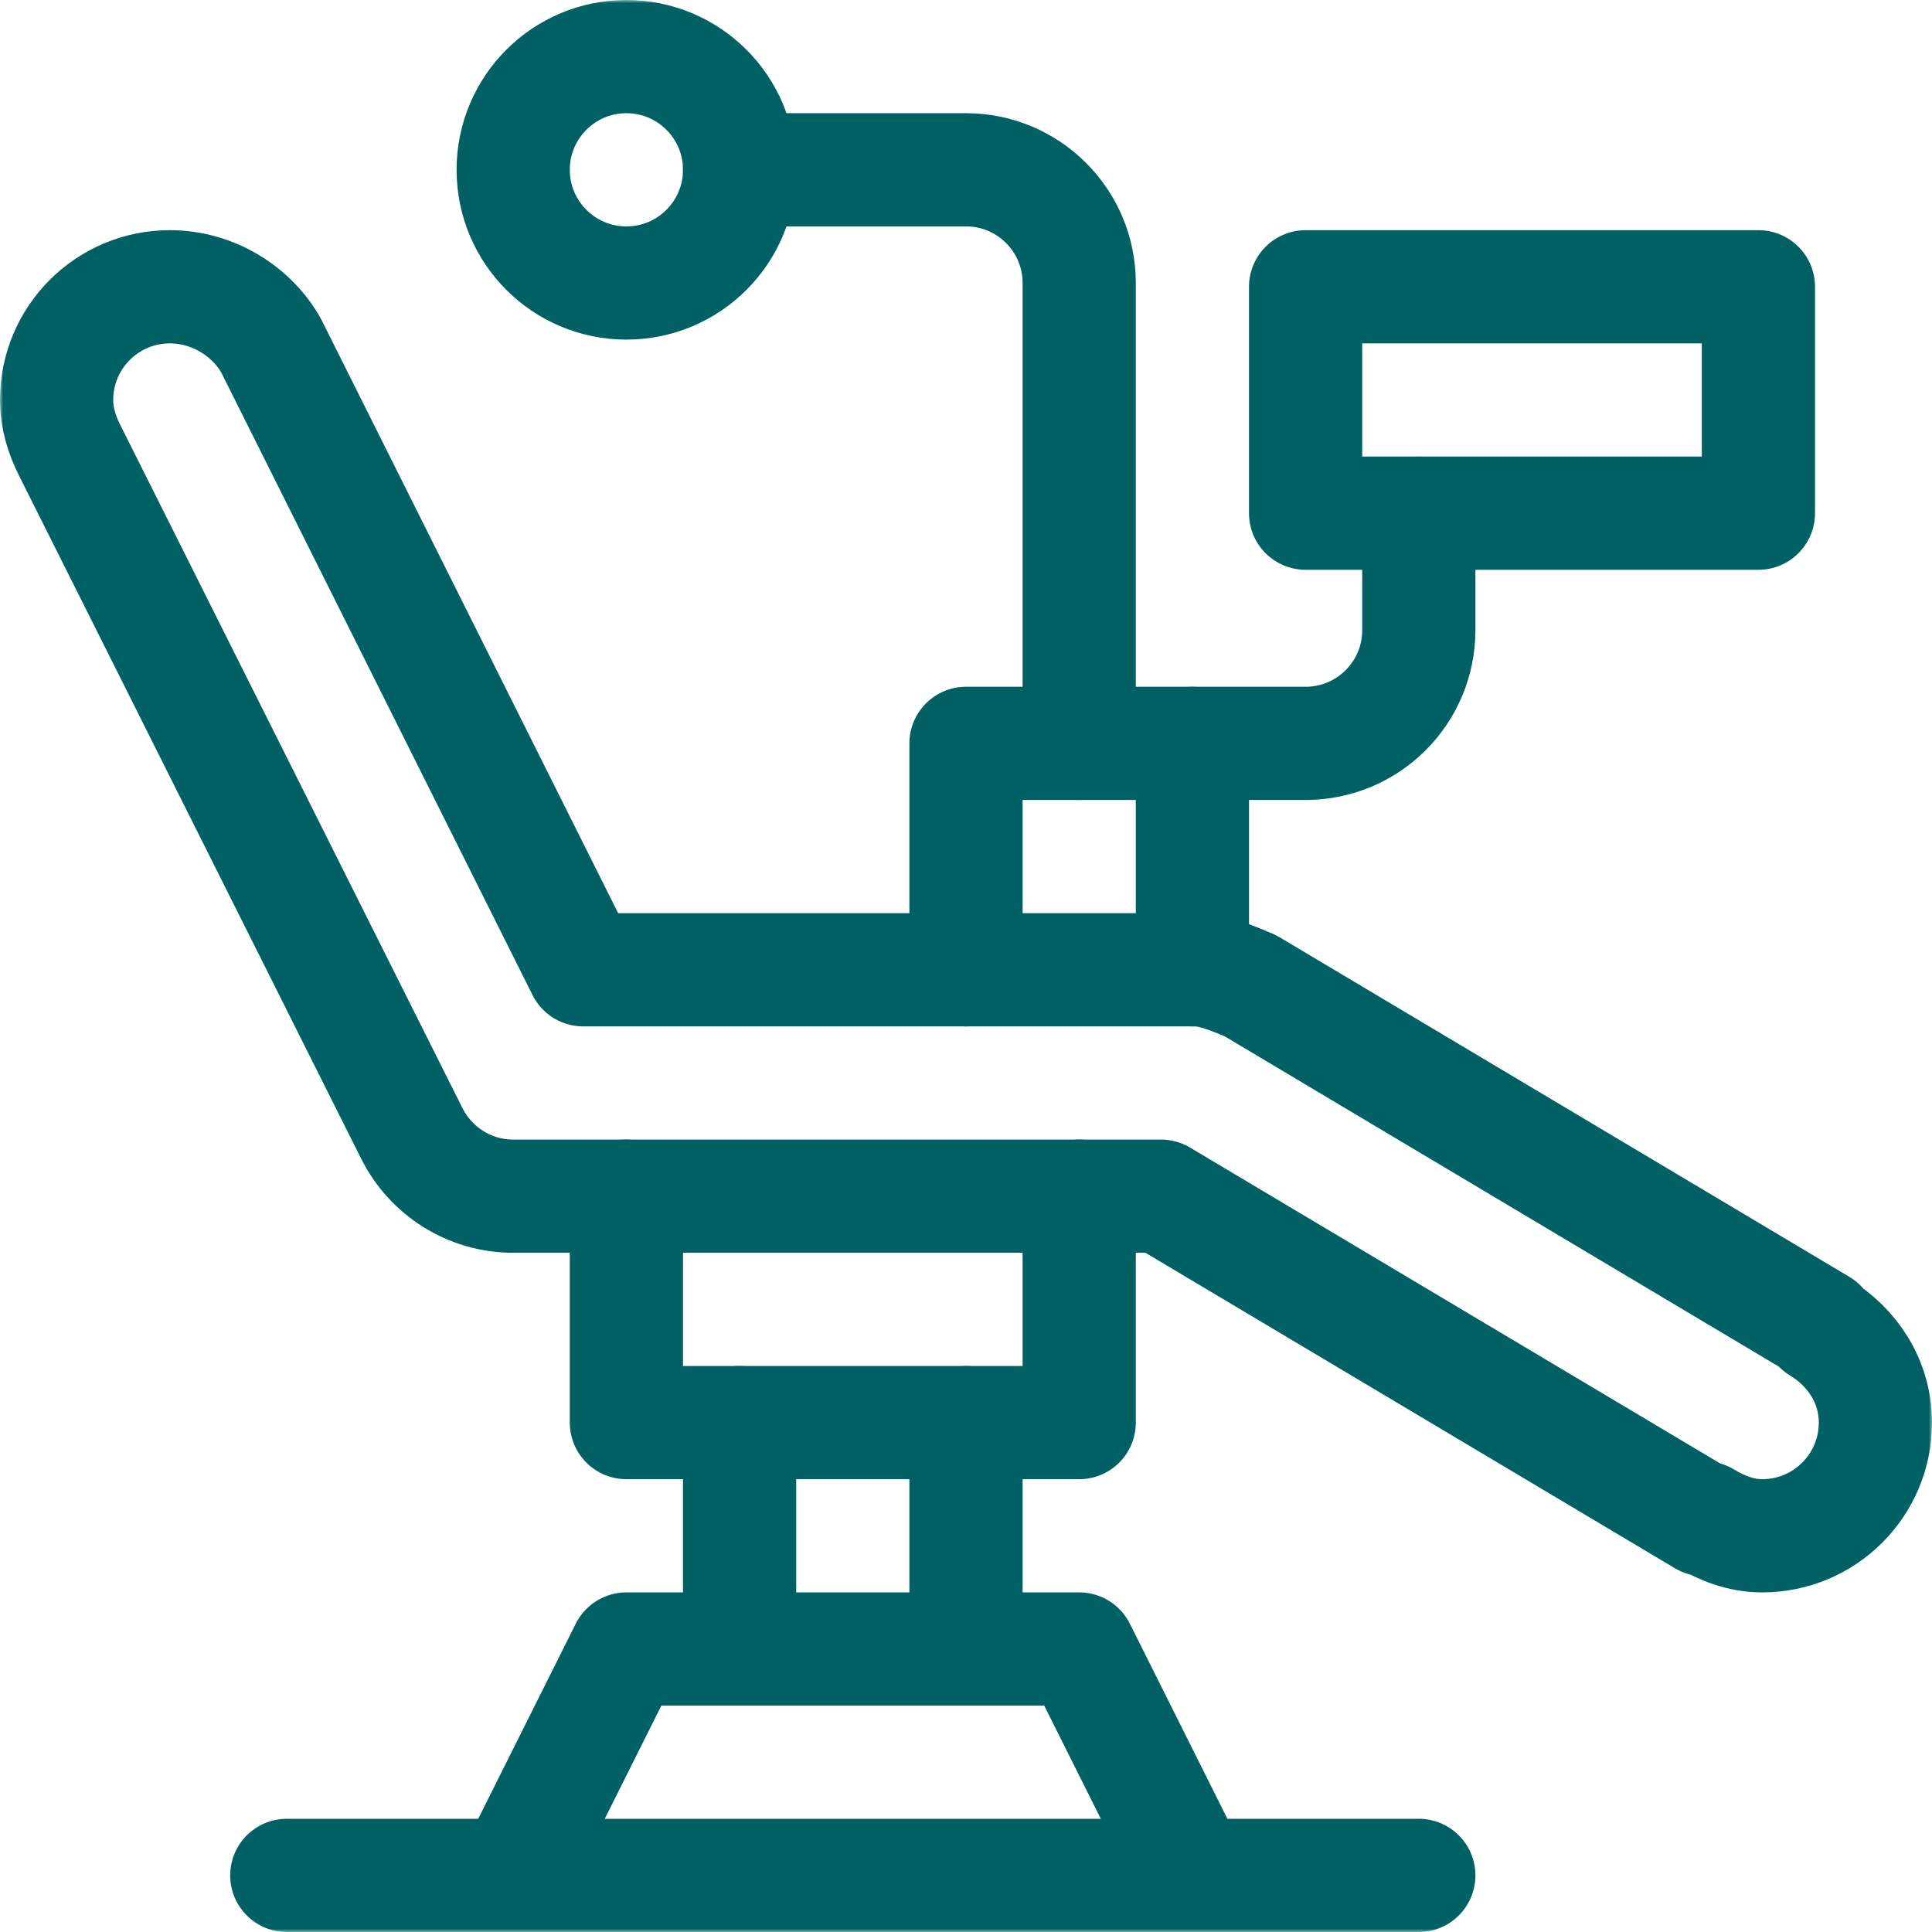 <?xml version="1.0" encoding="UTF-8"?> <svg xmlns="http://www.w3.org/2000/svg" width="300" height="300" viewBox="0 0 300 300" fill="none"><g clip-path="url(#clip0_23_24)"><mask id="mask0_23_24" style="mask-type:luminance" maskUnits="userSpaceOnUse" x="0" y="0" width="300" height="300"><path d="M0 3.05176e-05H300V300H0V3.05176e-05Z" fill="white"></path></mask><g mask="url(#mask0_23_24)"><path d="M282.525 206.083L282.68 205.827L194.203 153.092C188.898 150.772 187.065 150.586 185.156 150.586H90.554L42.091 53.661C39.202 48.499 33.24 44.531 26.367 44.531C16.659 44.531 8.789 52.401 8.789 62.109C8.789 64.945 9.611 67.52 10.803 69.891L63.963 176.026C66.853 181.775 72.815 185.742 79.688 185.742H180.287L264.587 235.971L264.741 235.714C267.389 237.312 270.316 238.477 273.633 238.477C283.342 238.477 291.211 230.607 291.211 220.898C291.211 214.507 287.624 209.16 282.525 206.083Z" stroke="#006063" stroke-width="17.578" stroke-miterlimit="10" stroke-linecap="round" stroke-linejoin="round"></path><path d="M167.578 185.742V220.898H97.266V185.742" stroke="#006063" stroke-width="17.578" stroke-miterlimit="10" stroke-linecap="round" stroke-linejoin="round"></path><path d="M79.688 291.211L97.266 256.055H167.578L185.156 291.211" stroke="#006063" stroke-width="17.578" stroke-miterlimit="10" stroke-linecap="round" stroke-linejoin="round"></path><path d="M44.531 291.211H220.312" stroke="#006063" stroke-width="17.578" stroke-miterlimit="10" stroke-linecap="round" stroke-linejoin="round"></path><path d="M150 220.898V256.055" stroke="#006063" stroke-width="17.578" stroke-miterlimit="10" stroke-linecap="round" stroke-linejoin="round"></path><path d="M114.844 256.055V220.898" stroke="#006063" stroke-width="17.578" stroke-miterlimit="10" stroke-linecap="round" stroke-linejoin="round"></path><path d="M114.844 26.367C114.844 36.075 106.973 43.945 97.266 43.945C87.558 43.945 79.688 36.075 79.688 26.367C79.688 16.659 87.558 8.789 97.266 8.789C106.973 8.789 114.844 16.659 114.844 26.367Z" stroke="#006063" stroke-width="17.578" stroke-miterlimit="10" stroke-linecap="round" stroke-linejoin="round"></path><path d="M273.047 79.688H202.734V44.531H273.047V79.688Z" stroke="#006063" stroke-width="17.578" stroke-miterlimit="10" stroke-linecap="round" stroke-linejoin="round"></path><path d="M114.844 26.367H150C159.708 26.367 167.578 34.237 167.578 43.945V115.43" stroke="#006063" stroke-width="17.578" stroke-miterlimit="10" stroke-linecap="round" stroke-linejoin="round"></path><path d="M220.312 79.688V97.852C220.312 107.559 212.442 115.43 202.734 115.43H185.156" stroke="#006063" stroke-width="17.578" stroke-miterlimit="10" stroke-linecap="round" stroke-linejoin="round"></path><path d="M185.156 150.586V115.43H150V150.586" stroke="#006063" stroke-width="17.578" stroke-miterlimit="10" stroke-linecap="round" stroke-linejoin="round"></path></g></g><defs><clipPath id="clip0_23_24"><rect width="300" height="300" fill="white"></rect></clipPath></defs></svg> 